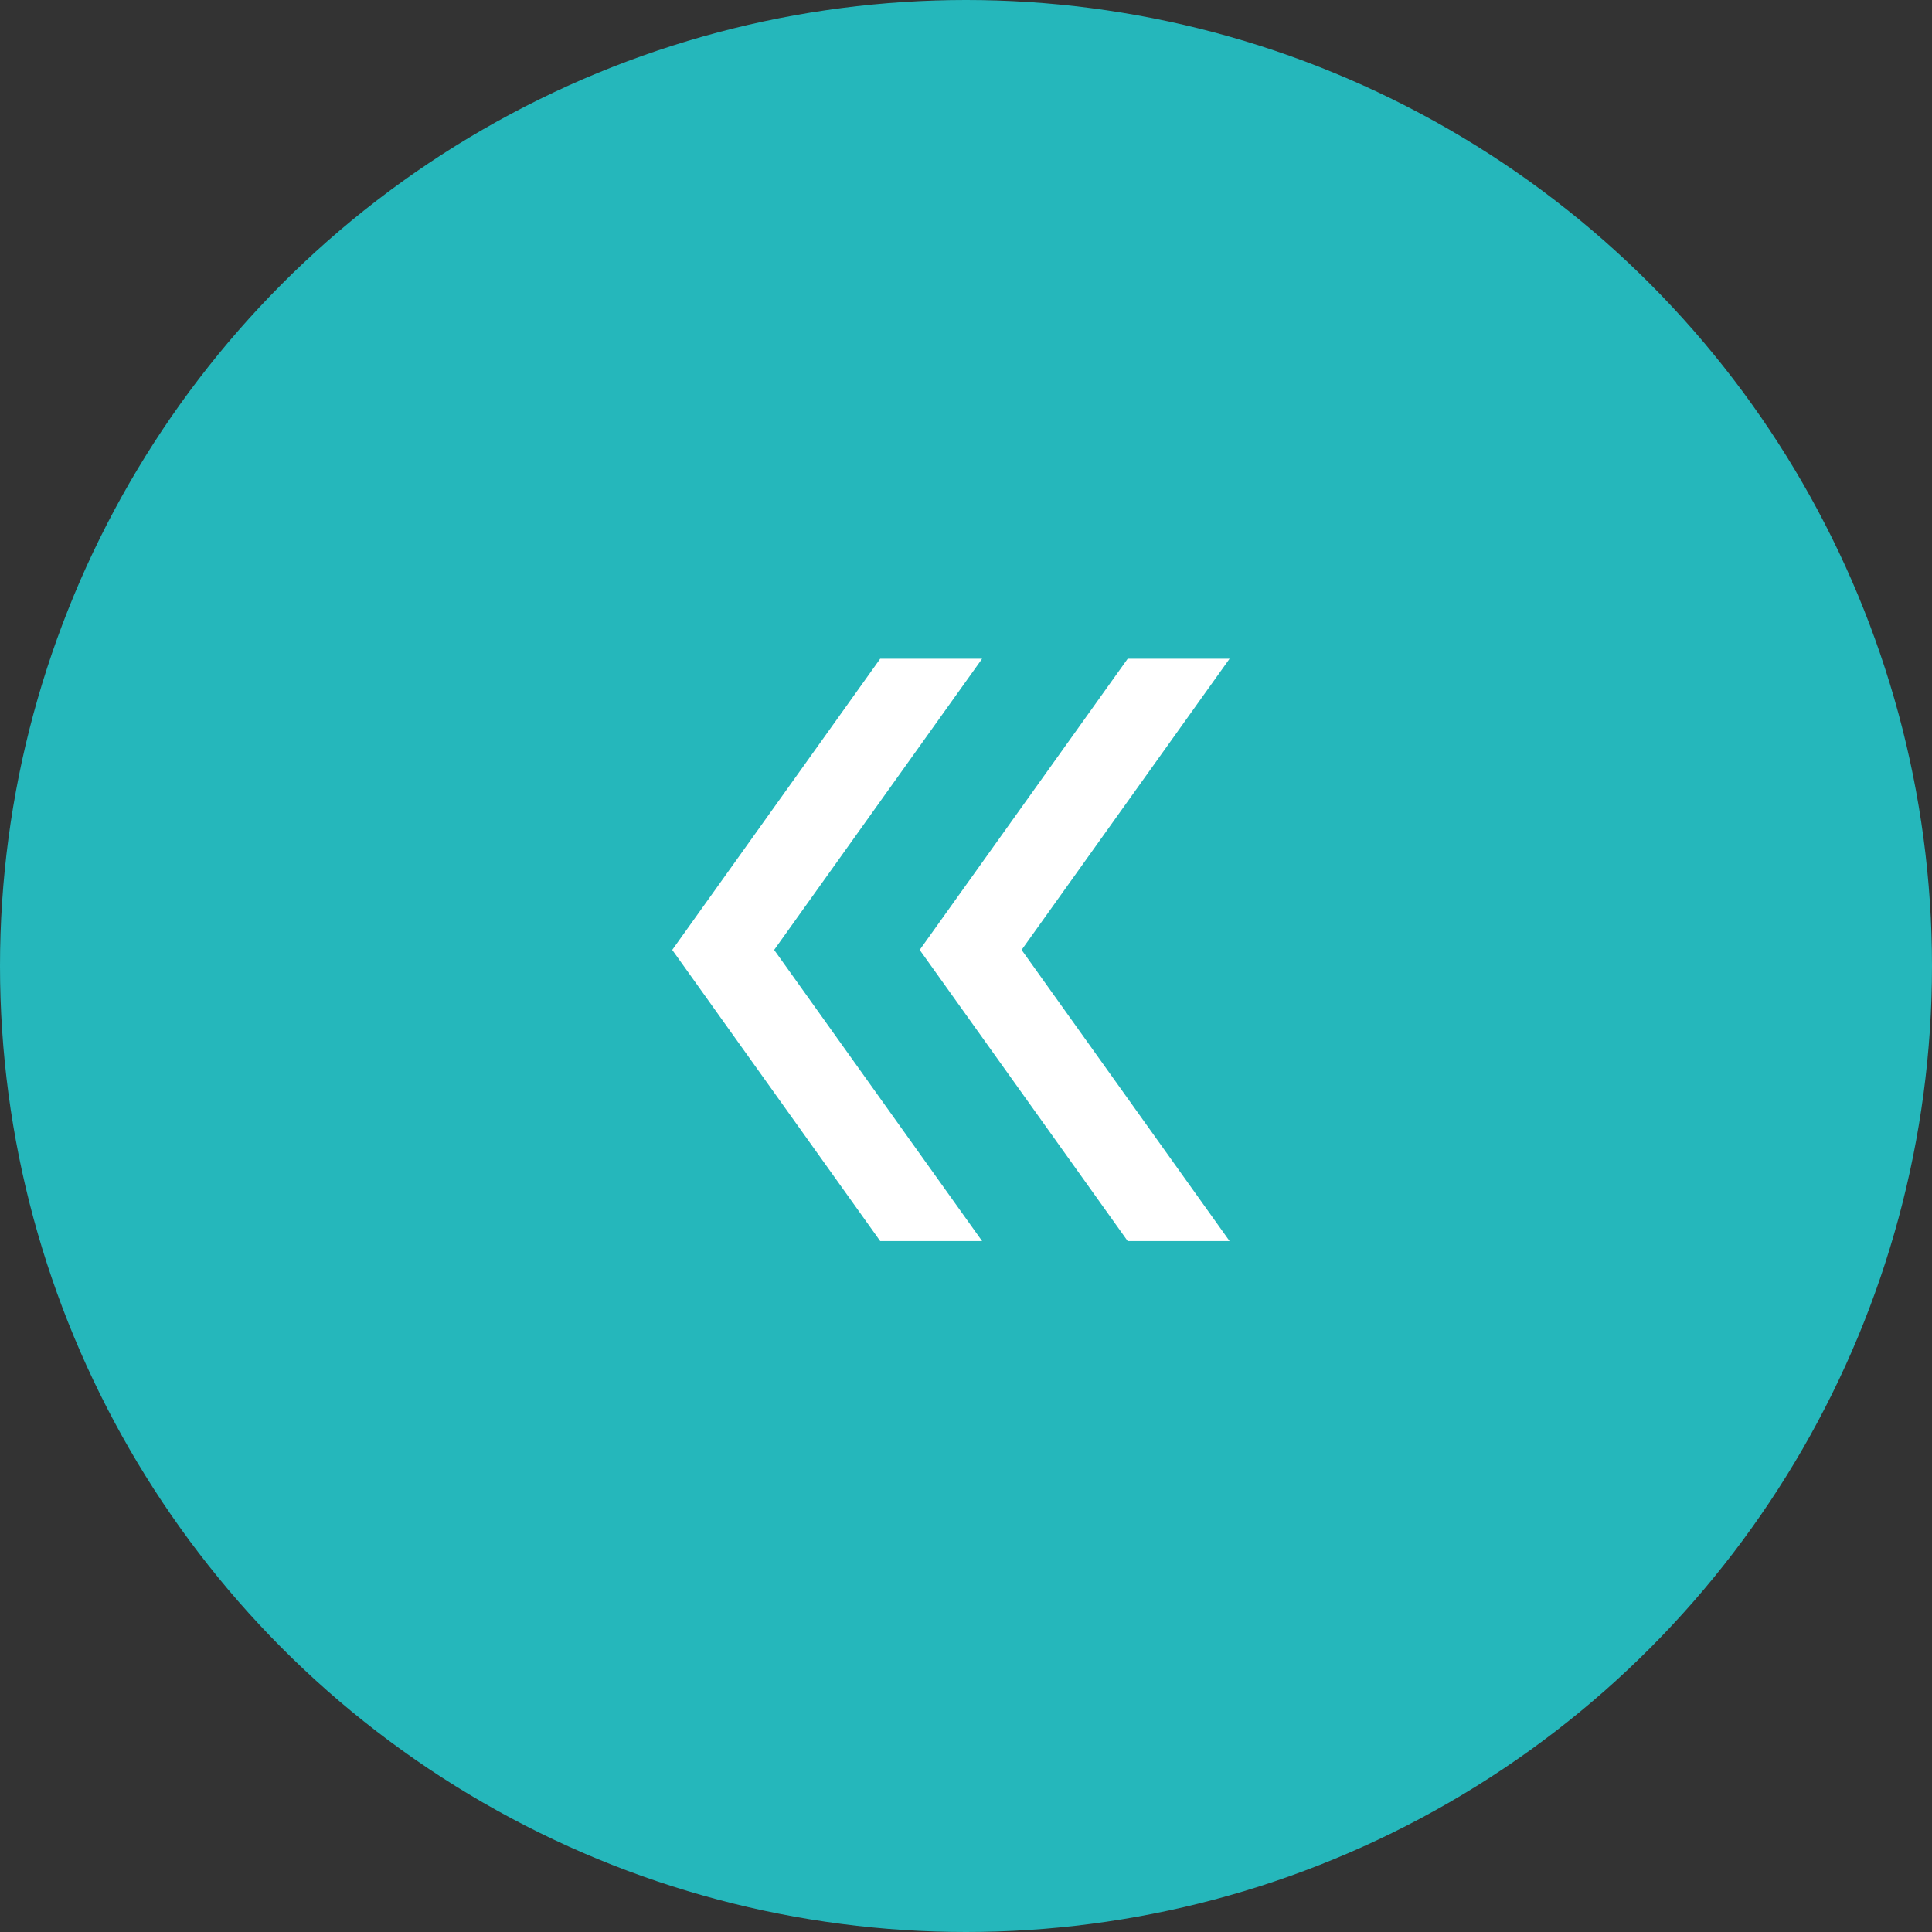 <?xml version="1.0" encoding="UTF-8"?> <svg xmlns="http://www.w3.org/2000/svg" width="60" height="60" viewBox="0 0 60 60" fill="none"><rect x="0" y="0" width="60" height="60" fill="#333333" stroke="none"/><circle cx="30" cy="30" r="30" fill="#25B7BB"></circle><path d="M38.185 38.542L31.727 29.5L38.185 20.458H35.021L28.562 29.5L35.021 38.542H38.185ZM30.5 38.542L24.042 29.5L30.5 20.458H27.335L20.877 29.5L27.335 38.542H30.5Z" fill="white"></path></svg> 